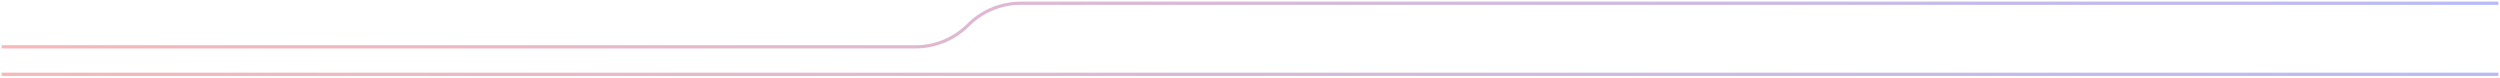<?xml version="1.0" encoding="UTF-8"?> <svg xmlns="http://www.w3.org/2000/svg" width="774" height="24" viewBox="0 0 774 24" fill="none"><path d="M773.5 1L316.046 1C309.934 1 304.072 3.428 299.75 7.75V7.75C295.428 12.072 289.566 14.5 283.454 14.5L0.5 14.5M0.5 23L773.5 23" stroke="url(#paint0_linear_218_374)" stroke-opacity="0.6"></path><defs><linearGradient id="paint0_linear_218_374" x1="0.5" y1="11.834" x2="773.497" y2="11.834" gradientUnits="userSpaceOnUse"><stop stop-color="#F28989"></stop><stop offset="1" stop-color="#898DF2"></stop></linearGradient></defs></svg> 